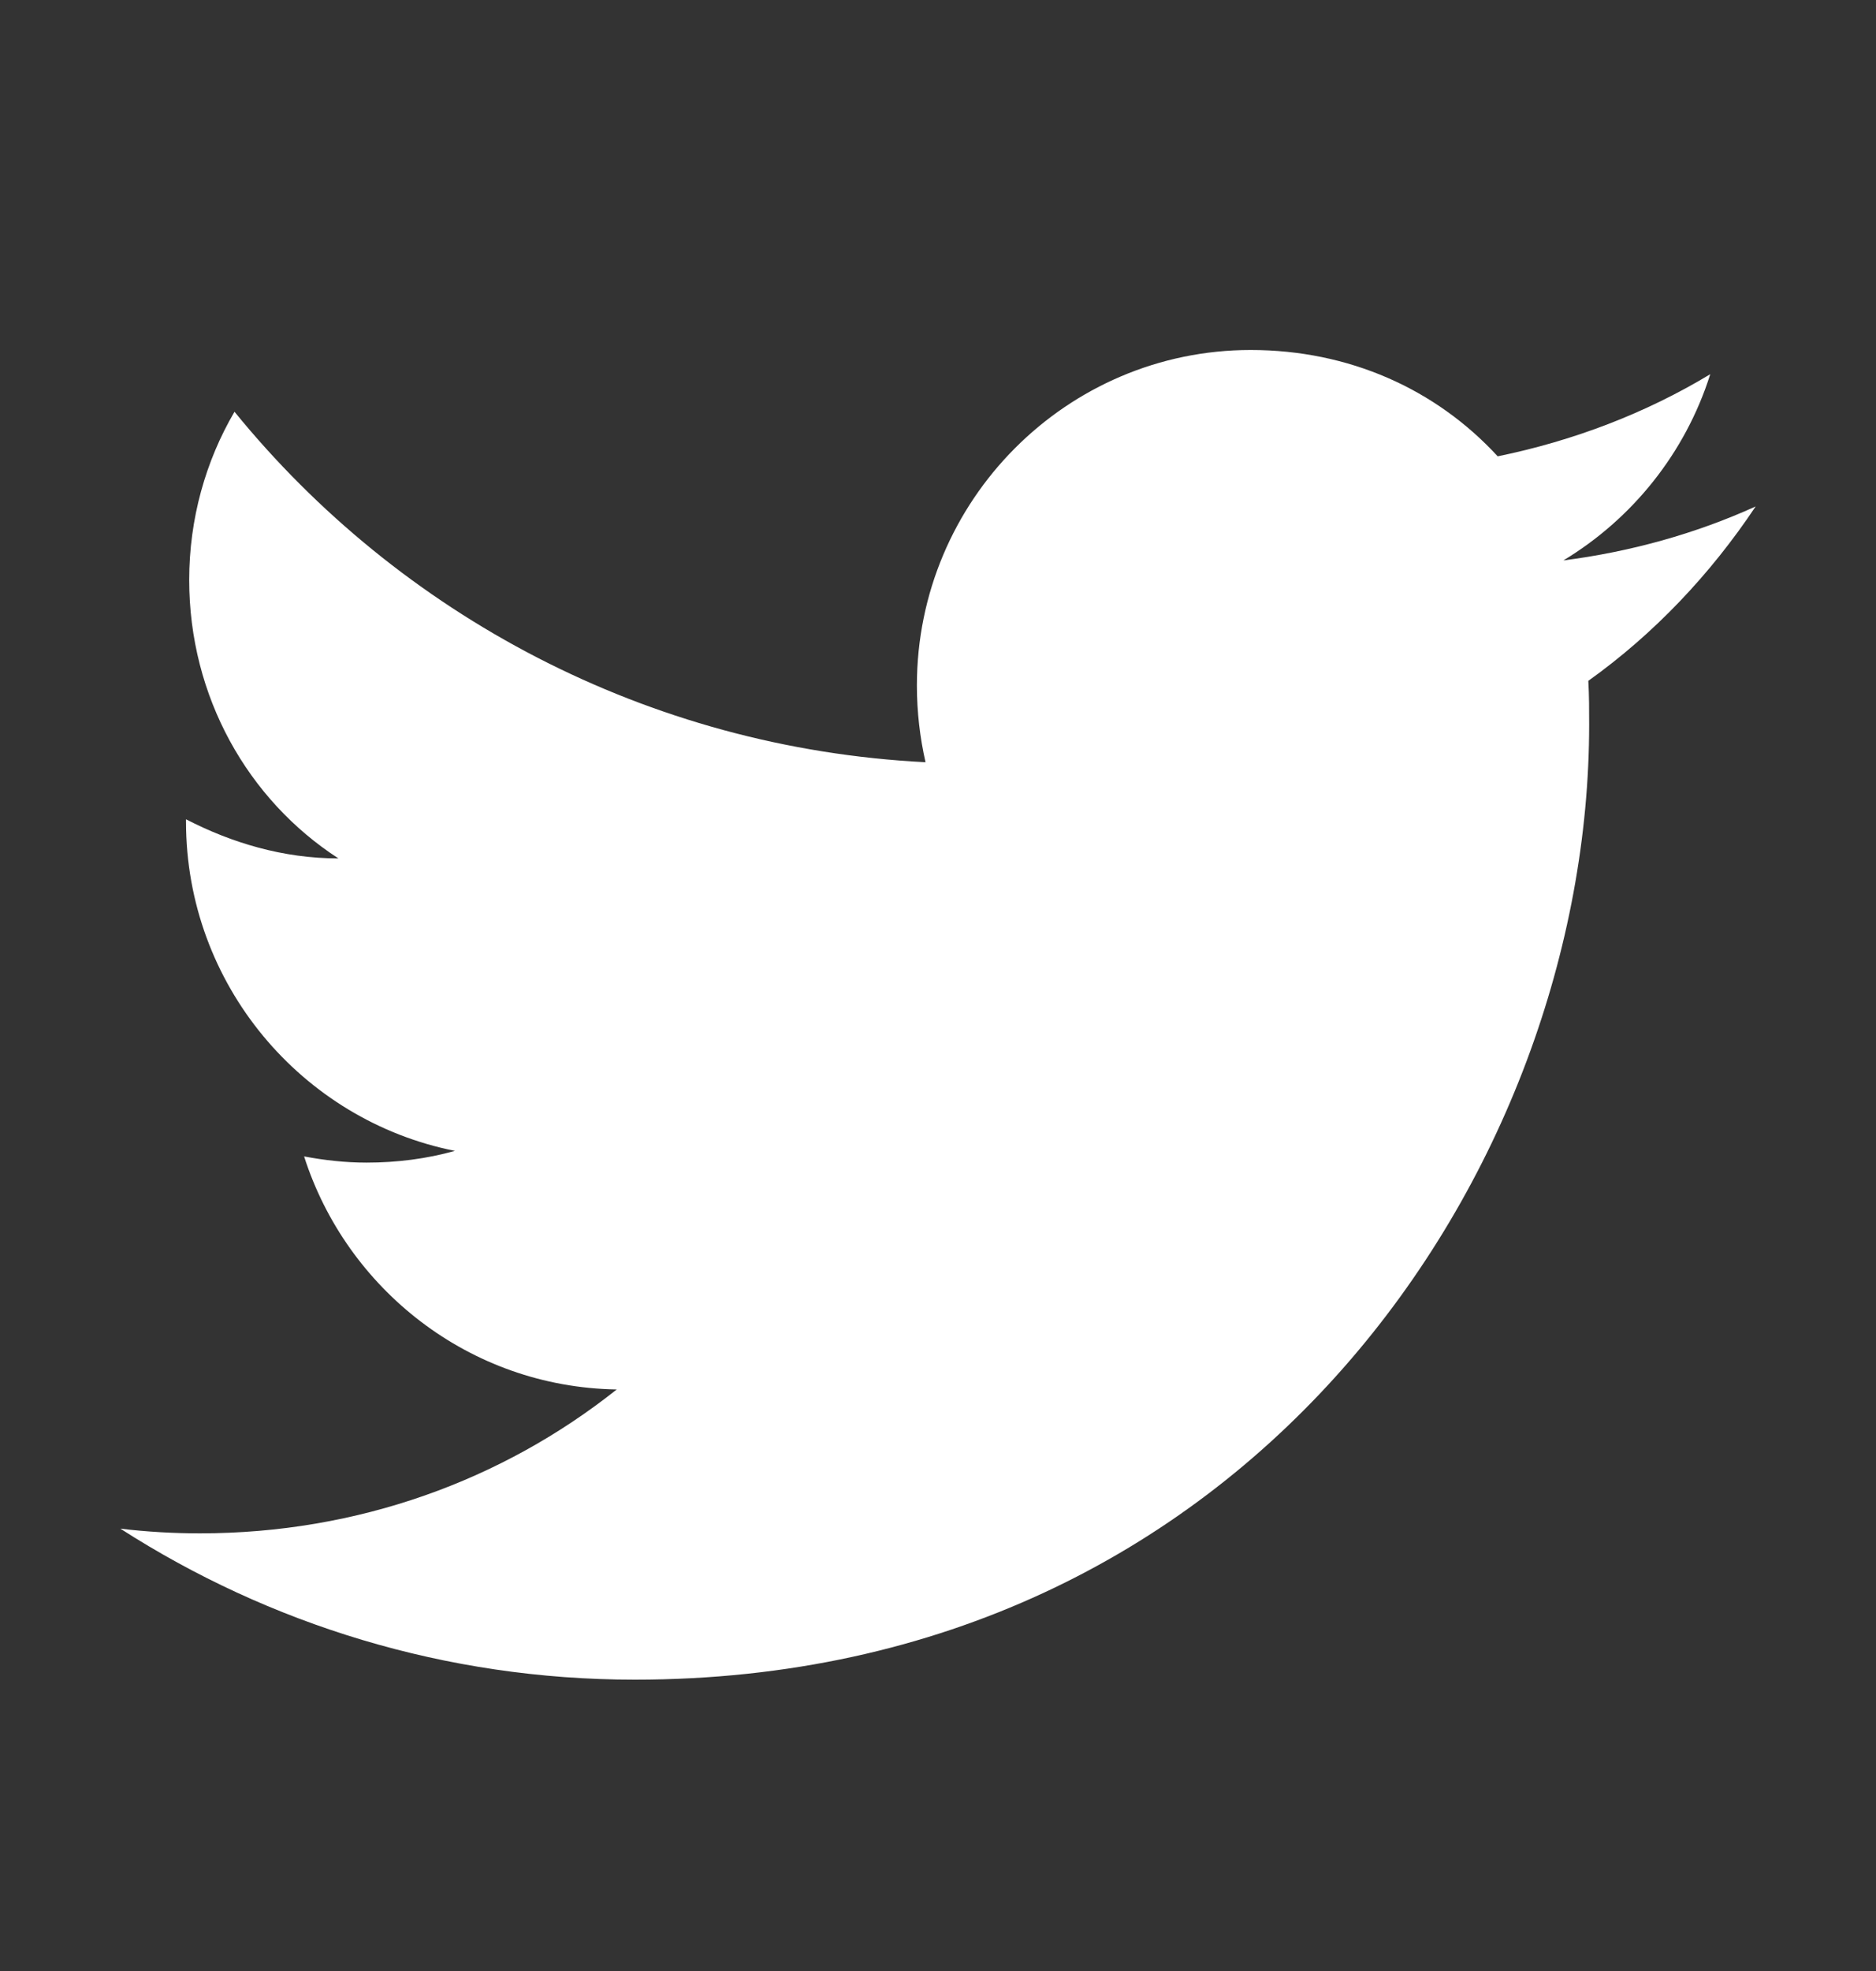 <svg width="20" height="21" viewBox="0 0 20 21" fill="none" xmlns="http://www.w3.org/2000/svg">
<rect x="0" y="0" width="20" height="21" fill="#333333" stroke="none"/>
<g id="twitter">
<path id="Vector" d="M18.717 5.396C18.075 5.687 17.383 5.879 16.667 5.971C17.4 5.529 17.967 4.829 18.233 3.987C17.542 4.404 16.775 4.696 15.967 4.862C15.308 4.146 14.383 3.729 13.333 3.729C11.375 3.729 9.775 5.329 9.775 7.304C9.775 7.587 9.808 7.862 9.867 8.121C6.9 7.971 4.258 6.546 2.5 4.387C2.192 4.912 2.017 5.529 2.017 6.179C2.017 7.421 2.642 8.521 3.608 9.146C3.017 9.146 2.467 8.979 1.983 8.729C1.983 8.729 1.983 8.729 1.983 8.754C1.983 10.487 3.217 11.937 4.85 12.262C4.55 12.346 4.233 12.387 3.908 12.387C3.683 12.387 3.458 12.362 3.242 12.321C3.692 13.729 5 14.779 6.575 14.804C5.358 15.771 3.817 16.337 2.133 16.337C1.85 16.337 1.567 16.321 1.283 16.287C2.867 17.304 4.75 17.896 6.767 17.896C13.333 17.896 16.942 12.446 16.942 7.721C16.942 7.562 16.942 7.412 16.933 7.254C17.633 6.754 18.233 6.121 18.717 5.396Z" fill="white"/>
</g>
</svg>
